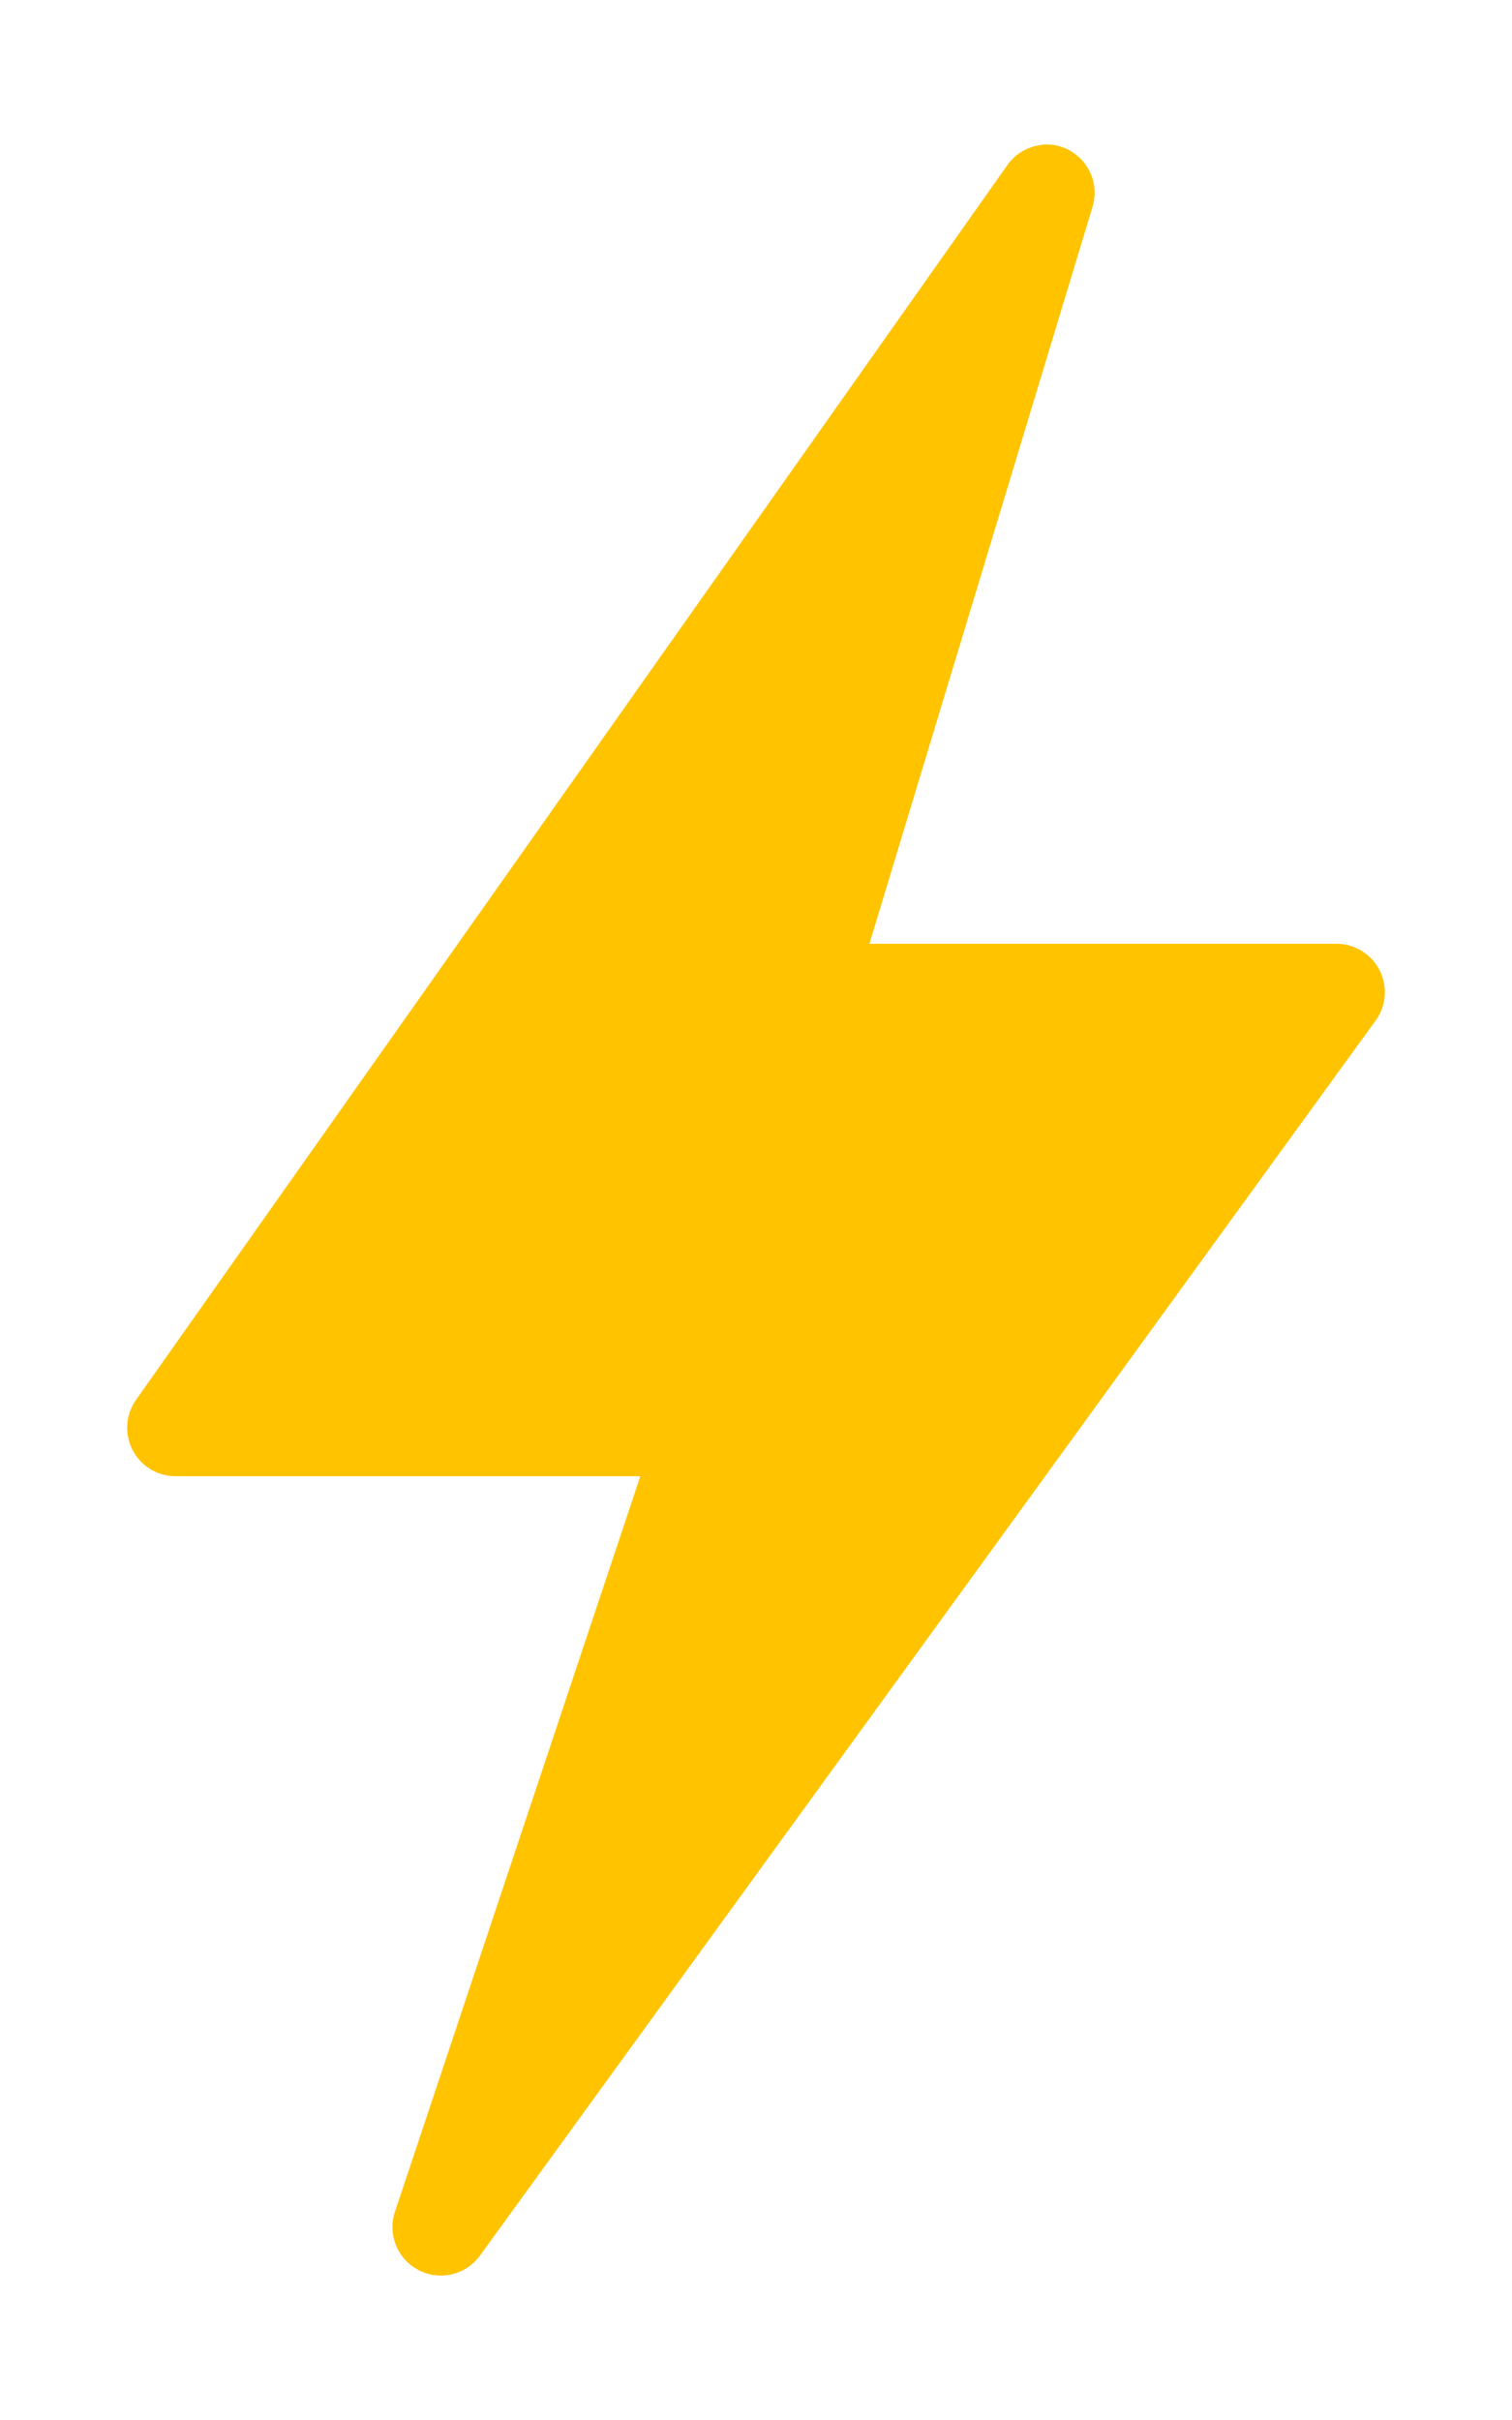 <svg width="10" height="16" fill="none" xmlns="http://www.w3.org/2000/svg"><path d="M6.91.955a.337.337 0 00-.035.005.32.32 0 00-.215.135L.9 9.255a.32.32 0 00.26.505h3.075l-1.62 4.855a.32.32 0 00.565.29l5.92-8.16a.32.32 0 00-.26-.505H5.75l1.475-4.87A.32.32 0 006.91.955z" fill="#FFC300"/></svg>